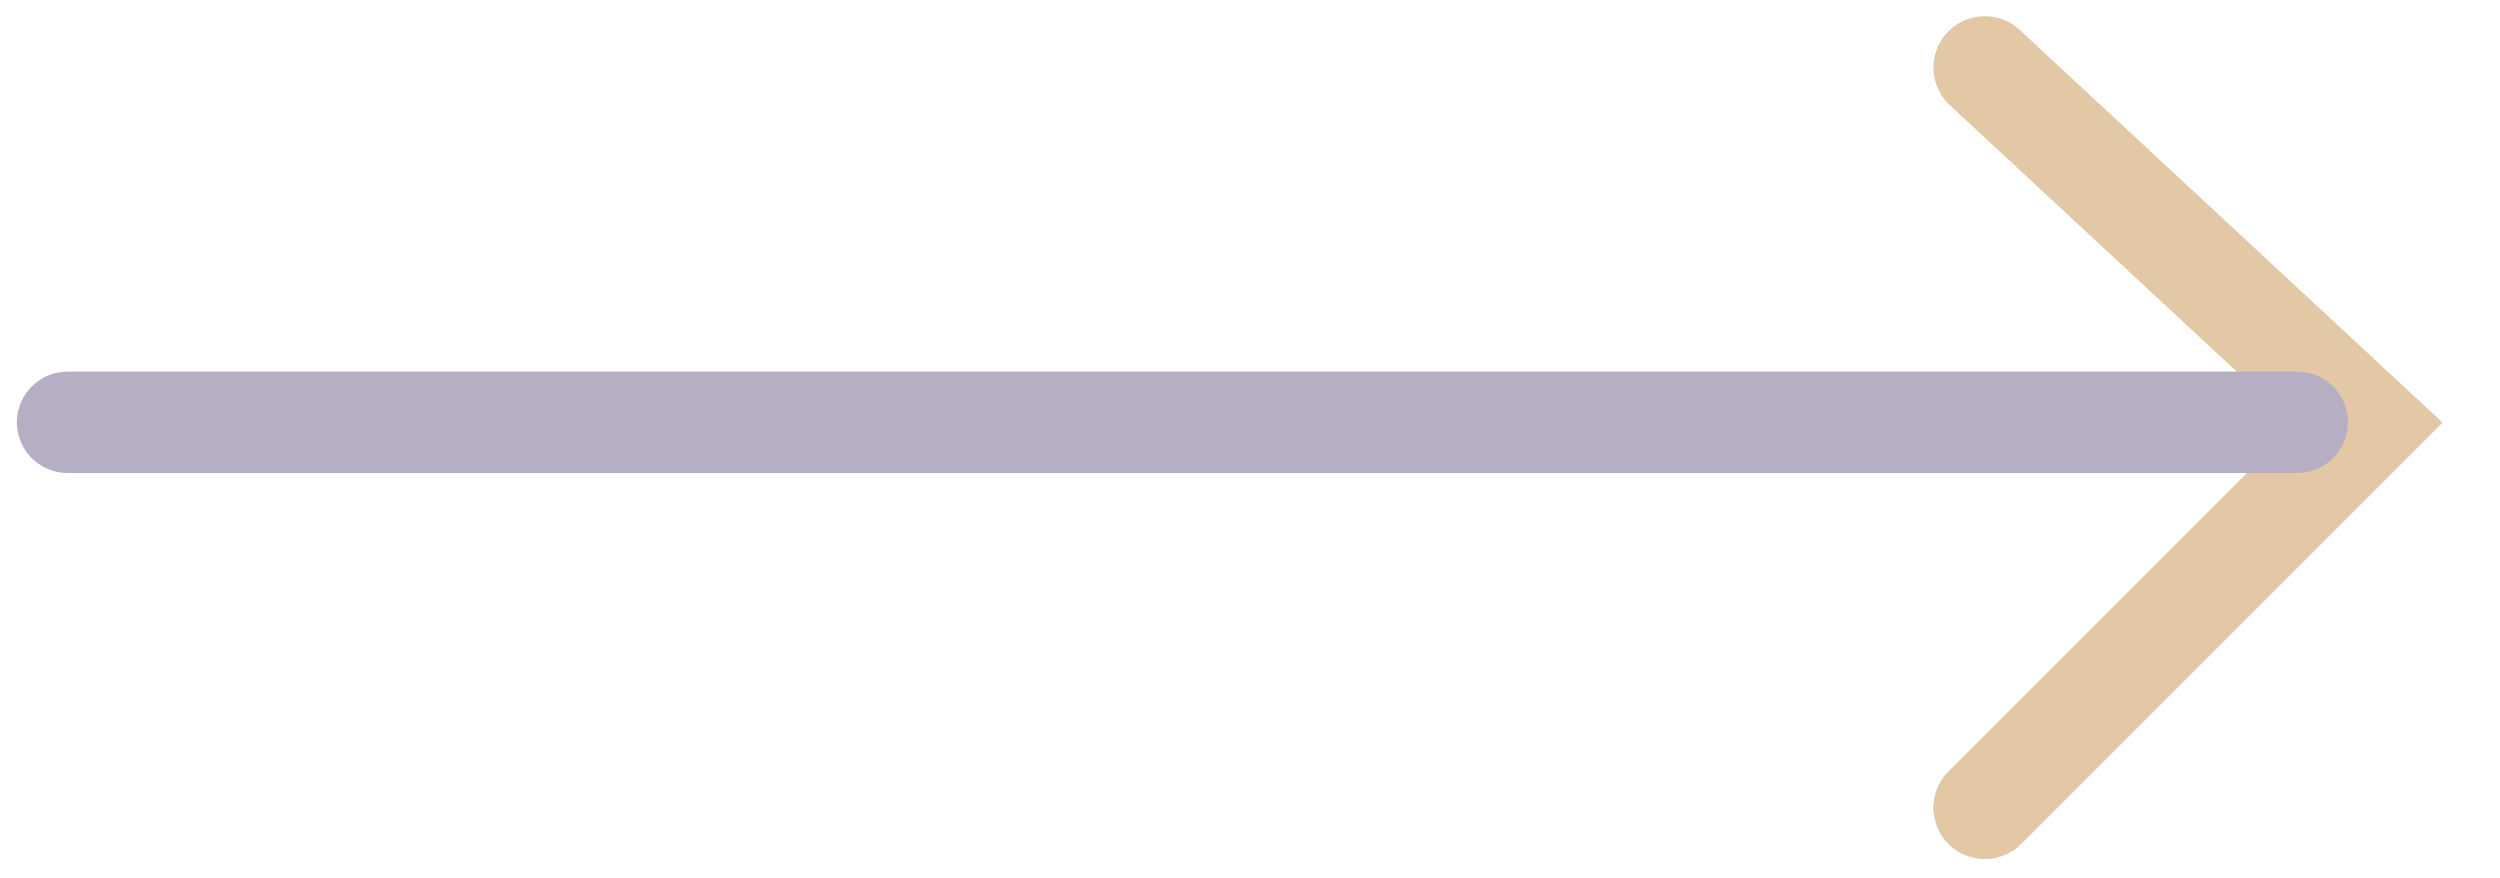 <svg width="37" height="13" viewBox="0 0 37 13" fill="none" xmlns="http://www.w3.org/2000/svg">
<g opacity="0.4">
<path d="M29.375 1L35.055 6.274L29.375 11.954" stroke="#B7761B" stroke-width="1.52" stroke-linecap="round"/>
<path d="M34 6.25L1 6.25" stroke="#49386A" stroke-width="1.5" stroke-linecap="round"/>
</g>
</svg>